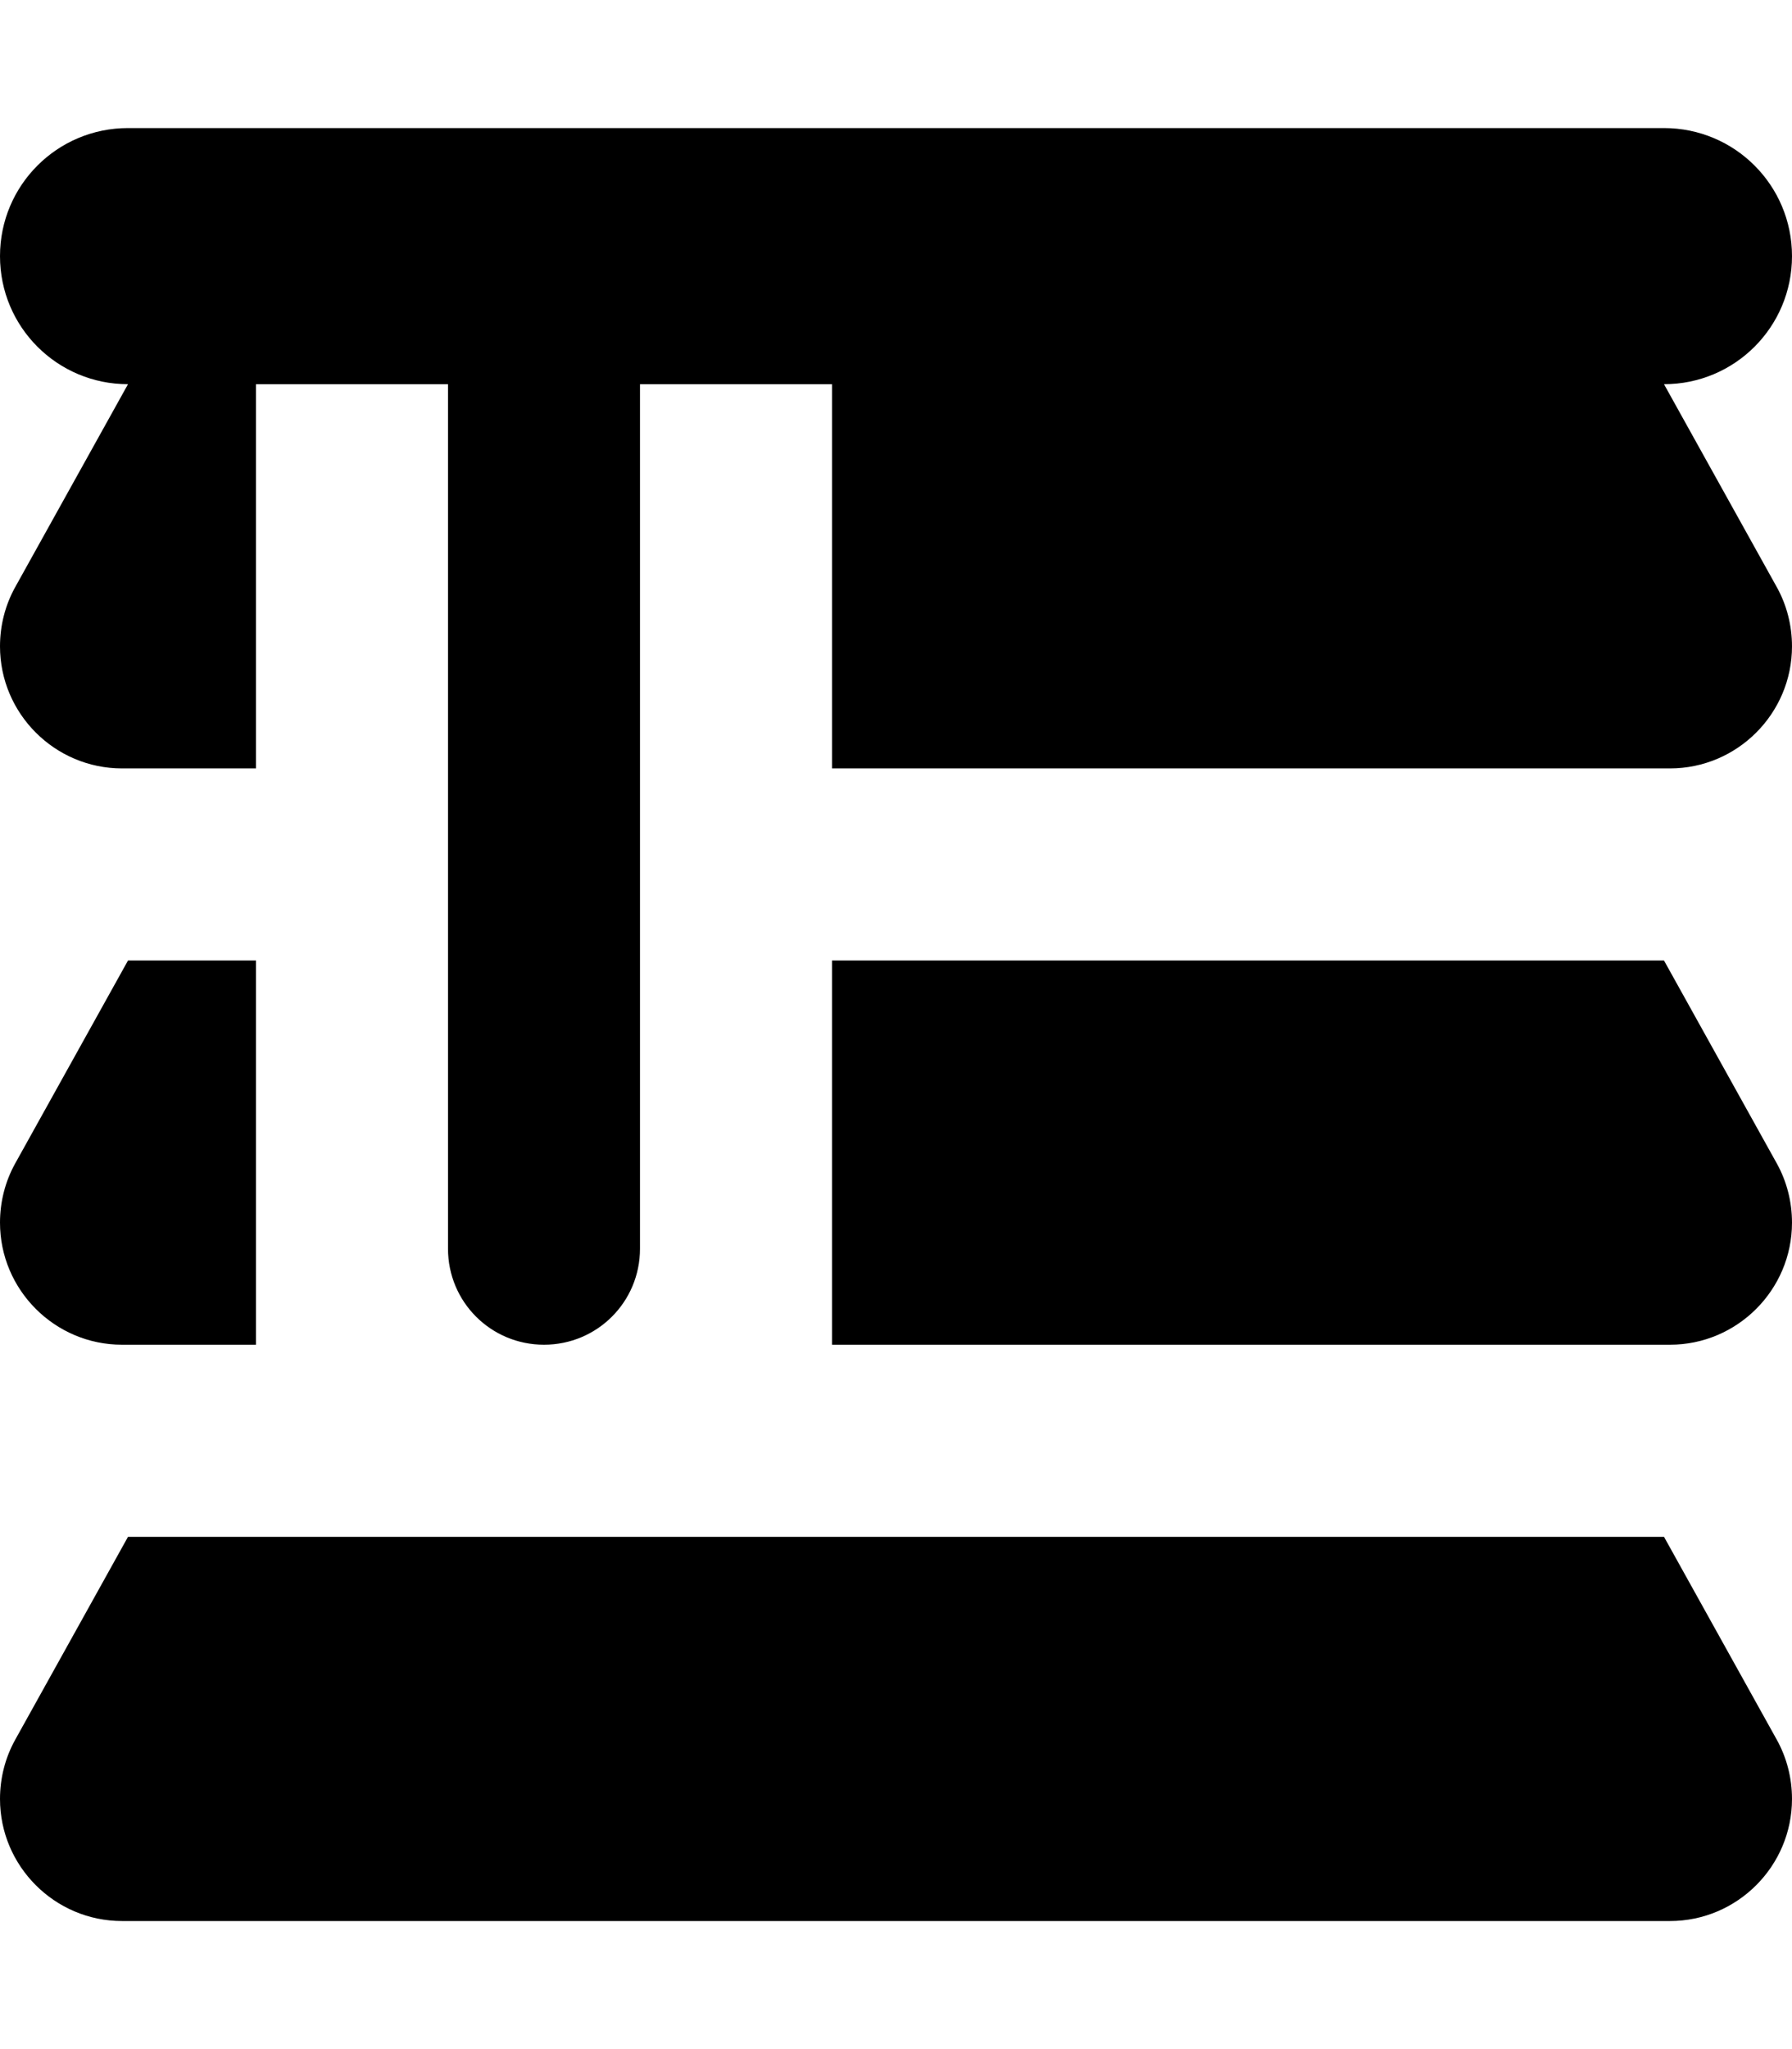 <svg xmlns="http://www.w3.org/2000/svg" viewBox="0 0 448 512"><!--! Font Awesome Pro 7.0.0 by @fontawesome - https://fontawesome.com License - https://fontawesome.com/license (Commercial License) Copyright 2025 Fonticons, Inc. --><path fill="currentColor" d="M32 32C14.3 32 0 46.3 0 64S14.3 96 32 96L3.8 146.7C1.3 151.2 0 156.3 0 161.5 0 178.3 13.7 192 30.5 192l33.5 0 0-96 48 0 0 216c0 13.3 10.7 24 24 24s24-10.7 24-24l0-216 48 0 0 96 209.5 0c16.8 0 30.5-13.7 30.5-30.5 0-5.2-1.3-10.3-3.8-14.8L416 96c17.7 0 32-14.3 32-32s-14.3-32-32-32L32 32zm0 208L3.8 290.7C1.3 295.2 0 300.3 0 305.5 0 322.3 13.7 336 30.5 336l33.5 0 0-96-32 0zm385.5 96c16.8 0 30.5-13.7 30.5-30.5 0-5.2-1.3-10.3-3.8-14.8l-28.2-50.7-208 0 0 96 209.5 0zm0 144c16.8 0 30.5-13.7 30.5-30.5 0-5.2-1.3-10.3-3.8-14.8L416 384 32 384 3.8 434.7C1.3 439.2 0 444.3 0 449.5 0 466.3 13.7 480 30.5 480l387 0z"/></svg>